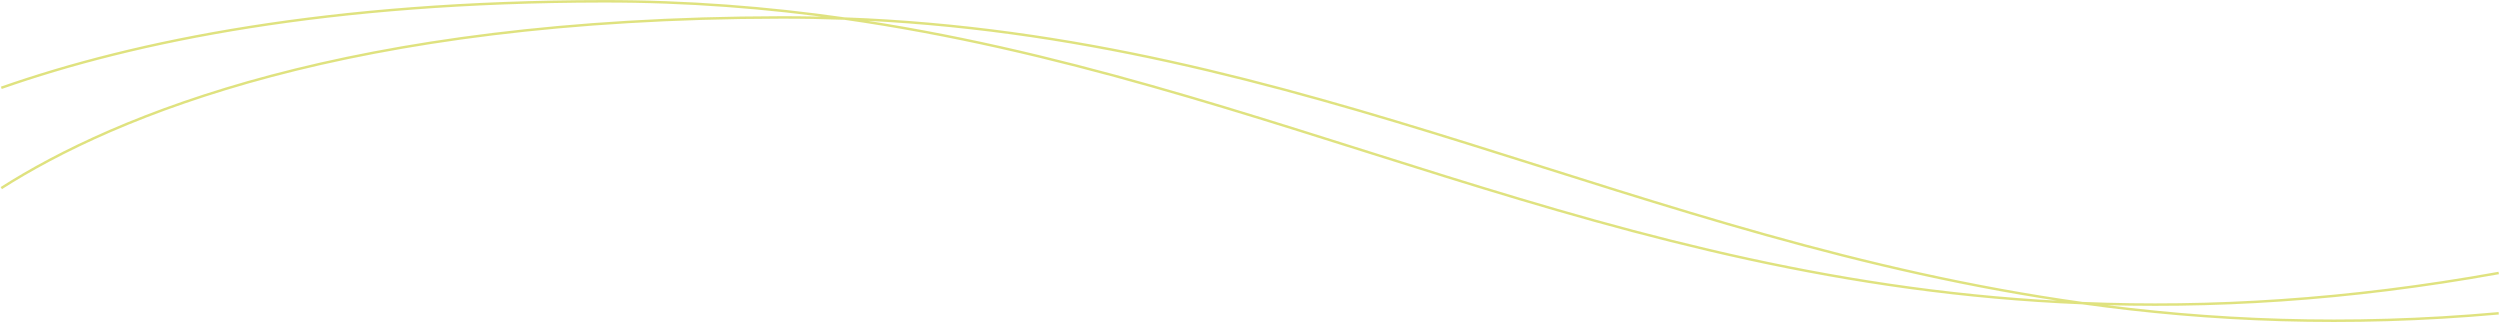 <svg xmlns="http://www.w3.org/2000/svg" preserveAspectRatio="none" width="1922" height="248" viewBox="0 0 1922 248" fill="none"><path opacity="0.5" d="M1921 240.864C1804.31 251.336 1699.09 246.724 1600.97 233.045M1600.97 233.045C1235.22 218.076 978.684 61.319 649.194 14.275M1600.97 233.045C1258.86 185.348 1003.18 27.414 649.194 14.275M1600.97 233.045C1698.69 237.044 1804.21 230.922 1921 209.882M649.194 14.275C633.178 13.681 616.961 13.383 600.525 13.405C267.653 13.85 88.22 89.025 1 144.608M649.194 14.275C590.01 5.825 528.472 0.914 463.525 1.001C253.282 1.282 104.249 31.375 1 67.514" stroke="#C1C600" stroke-width="1.902" stroke-miterlimit="10"/></svg>